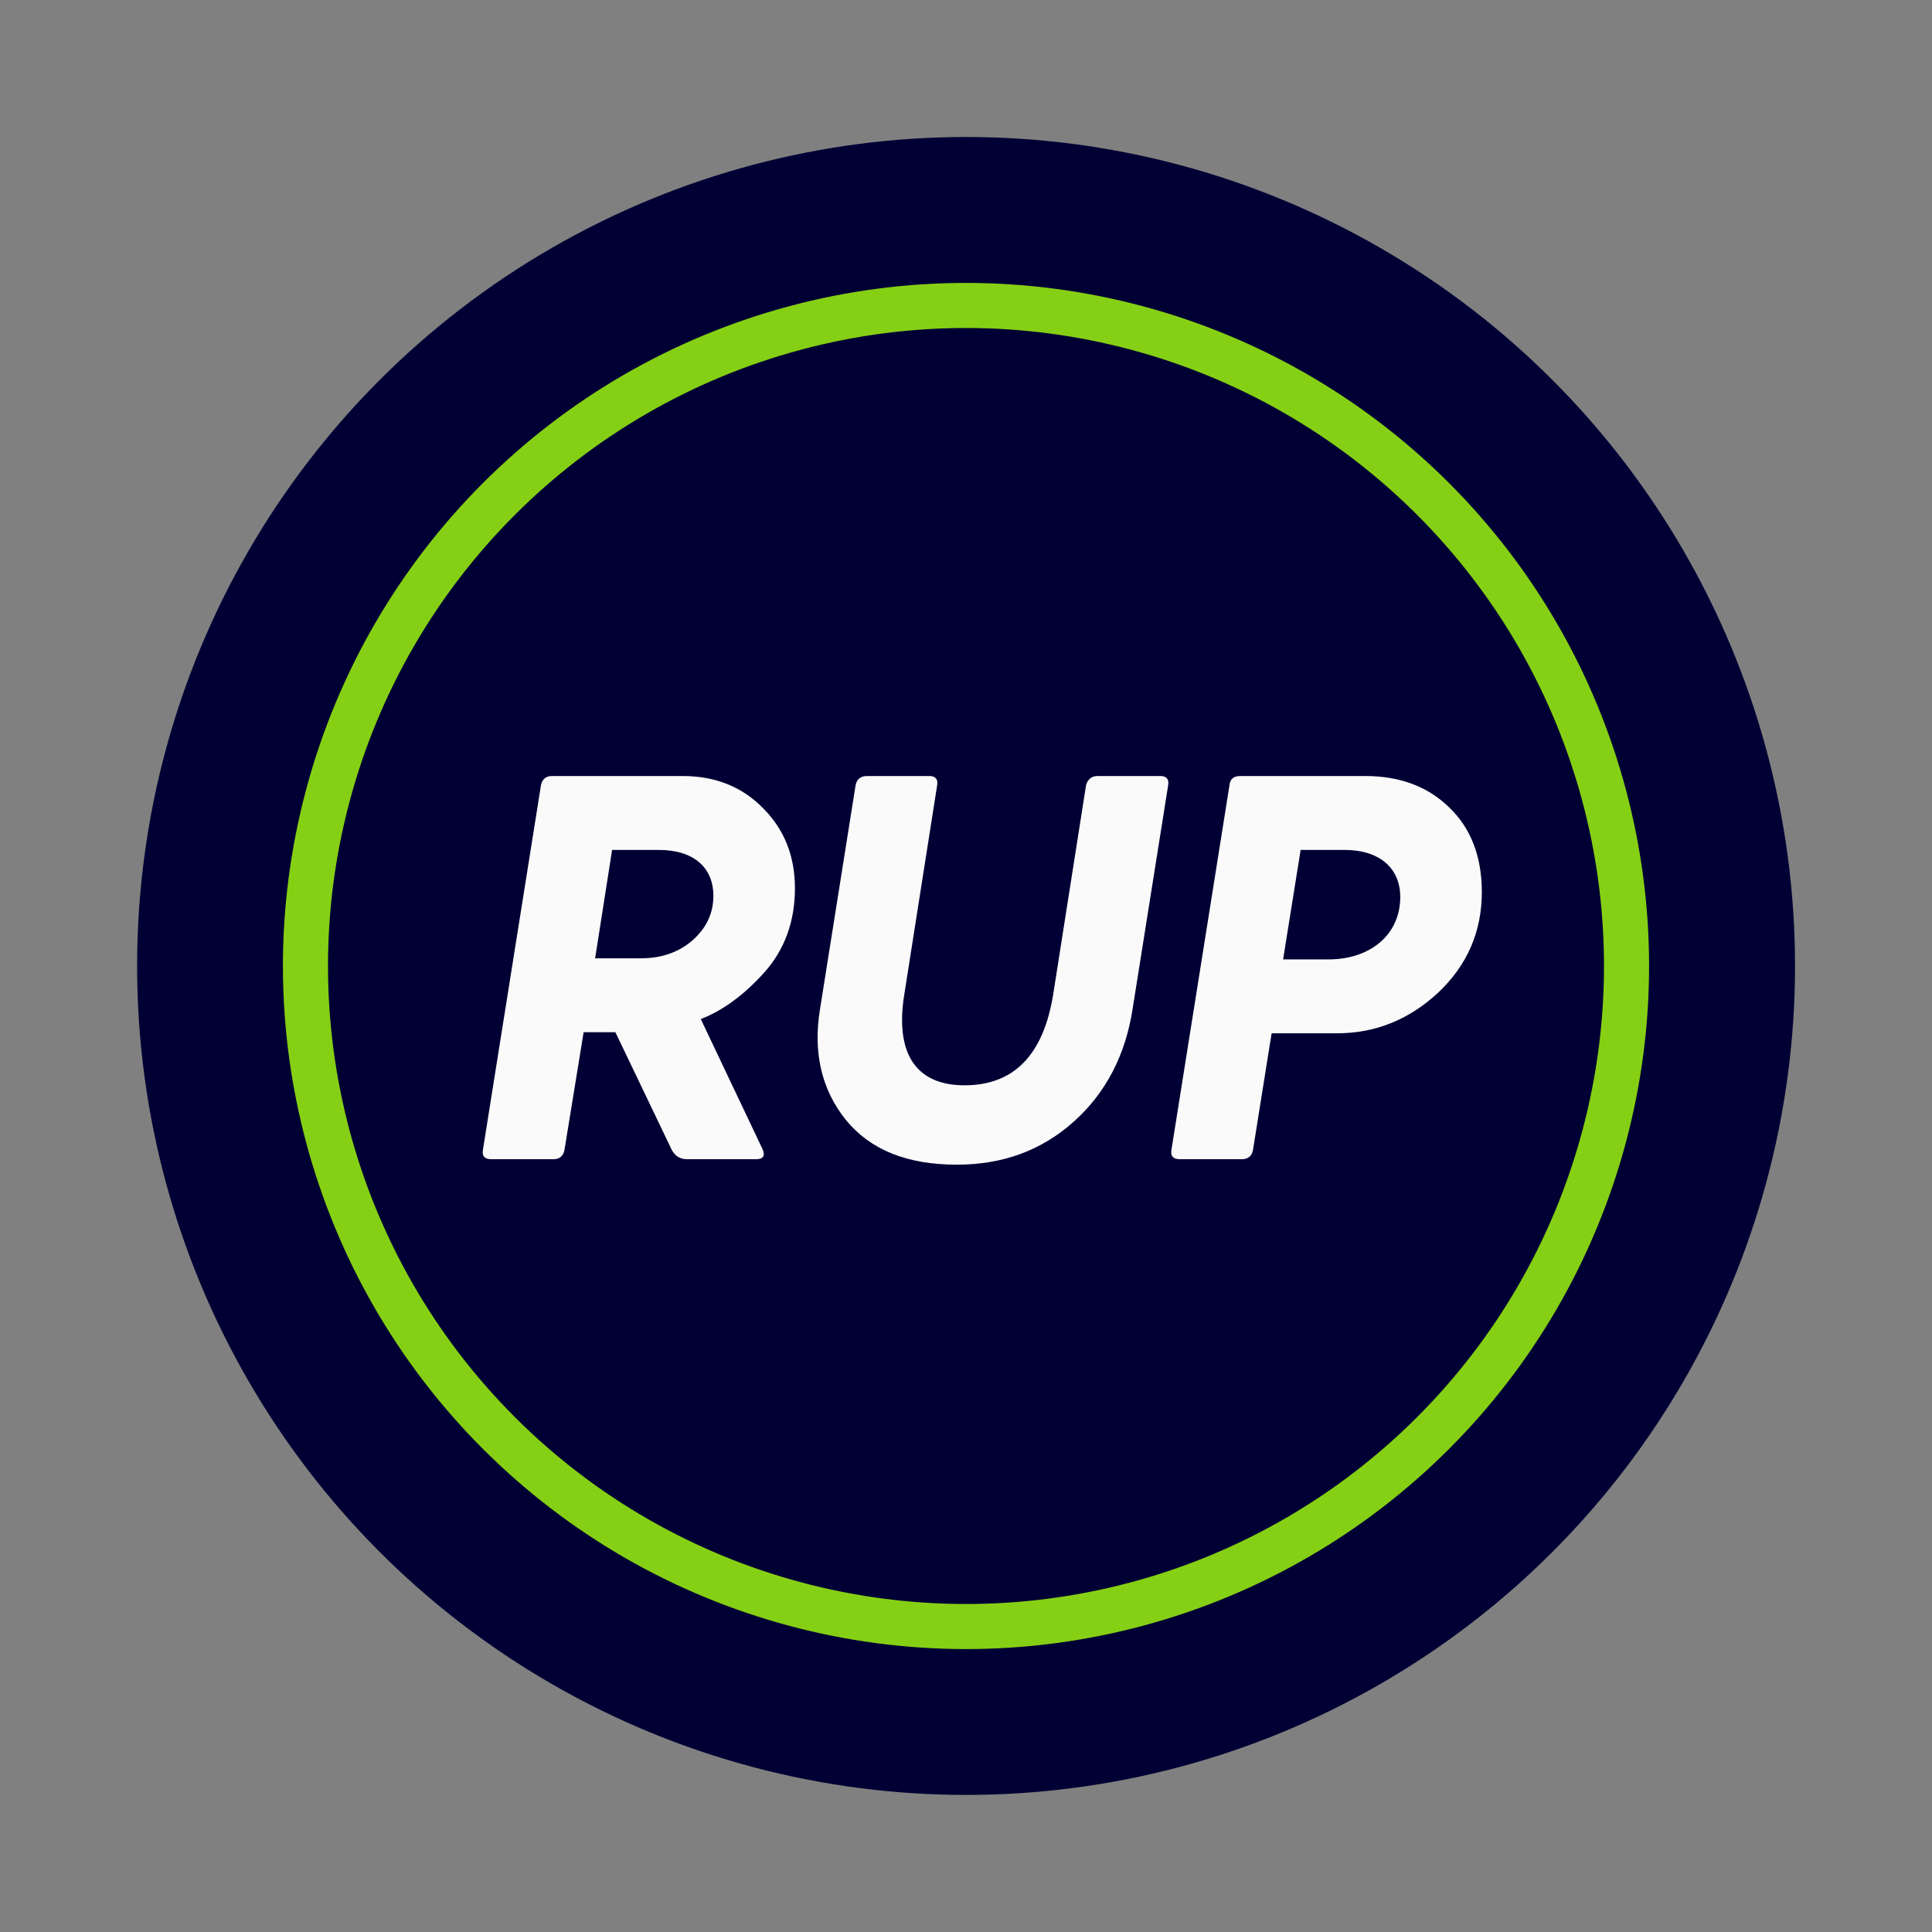 <svg width="300" height="300" viewBox="0 0 300 300" fill="none" xmlns="http://www.w3.org/2000/svg">
<rect x="0" y="0" width="300" height="300" fill="#808080" stroke="none"/>
<circle cx="150.01" cy="149.994" r="128.721" fill="#000034"/>
<circle cx="150" cy="150" r="102.566" transform="rotate(-45 150 150)" fill="#000034" stroke="#85D014" stroke-width="7"/>
<path d="M102.272 131.975H95.047L92.412 148.805H99.552C102.697 148.805 105.417 147.87 107.542 146C109.667 144.13 110.772 141.835 110.772 139.115C110.772 134.695 107.712 131.975 102.272 131.975ZM108.817 158.24L118.422 178.47C118.847 179.49 118.507 180 117.402 180H106.692C105.587 180 104.822 179.49 104.312 178.555L95.557 160.28H90.627L87.652 178.555C87.482 179.49 86.887 180 85.952 180H76.262C75.242 180 74.817 179.49 74.987 178.555L83.997 121.945C84.167 121.01 84.762 120.5 85.697 120.5H106.012C111.112 120.5 115.277 122.2 118.507 125.515C121.822 128.83 123.437 132.995 123.437 137.925C123.437 143.11 121.822 147.53 118.592 151.1C115.447 154.585 112.132 156.965 108.817 158.24ZM134.639 120.5H144.329C145.264 120.5 145.689 121.01 145.519 121.945L140.419 154.415C138.974 163.34 142.034 168.525 149.769 168.525C157.419 168.525 162.009 163.85 163.539 154.415L168.639 121.945C168.894 121.01 169.489 120.5 170.424 120.5H180.199C181.134 120.5 181.559 121.01 181.389 121.945L175.864 156.71C174.759 163.765 171.784 169.63 166.769 174.135C161.754 178.64 155.719 180.85 148.579 180.85C140.844 180.85 135.149 178.555 131.324 173.88C127.584 169.205 126.224 163.425 127.329 156.71L132.854 121.945C133.024 121.01 133.619 120.5 134.639 120.5ZM192.866 180H183.176C182.156 180 181.731 179.49 181.901 178.555L190.911 121.945C190.996 121.01 191.506 120.5 192.611 120.5H211.991C217.346 120.5 221.681 122.115 224.996 125.345C228.396 128.575 230.096 132.995 230.096 138.52C230.096 144.725 227.801 149.91 223.296 154.16C218.791 158.325 213.606 160.45 207.571 160.45H197.456L194.566 178.555C194.396 179.49 193.801 180 192.866 180ZM199.241 148.975H206.296C212.756 148.975 217.431 145.15 217.431 139.285C217.431 134.865 214.286 131.975 208.761 131.975H201.961L199.241 148.975Z" fill="#FAFAFA"/>
</svg>
